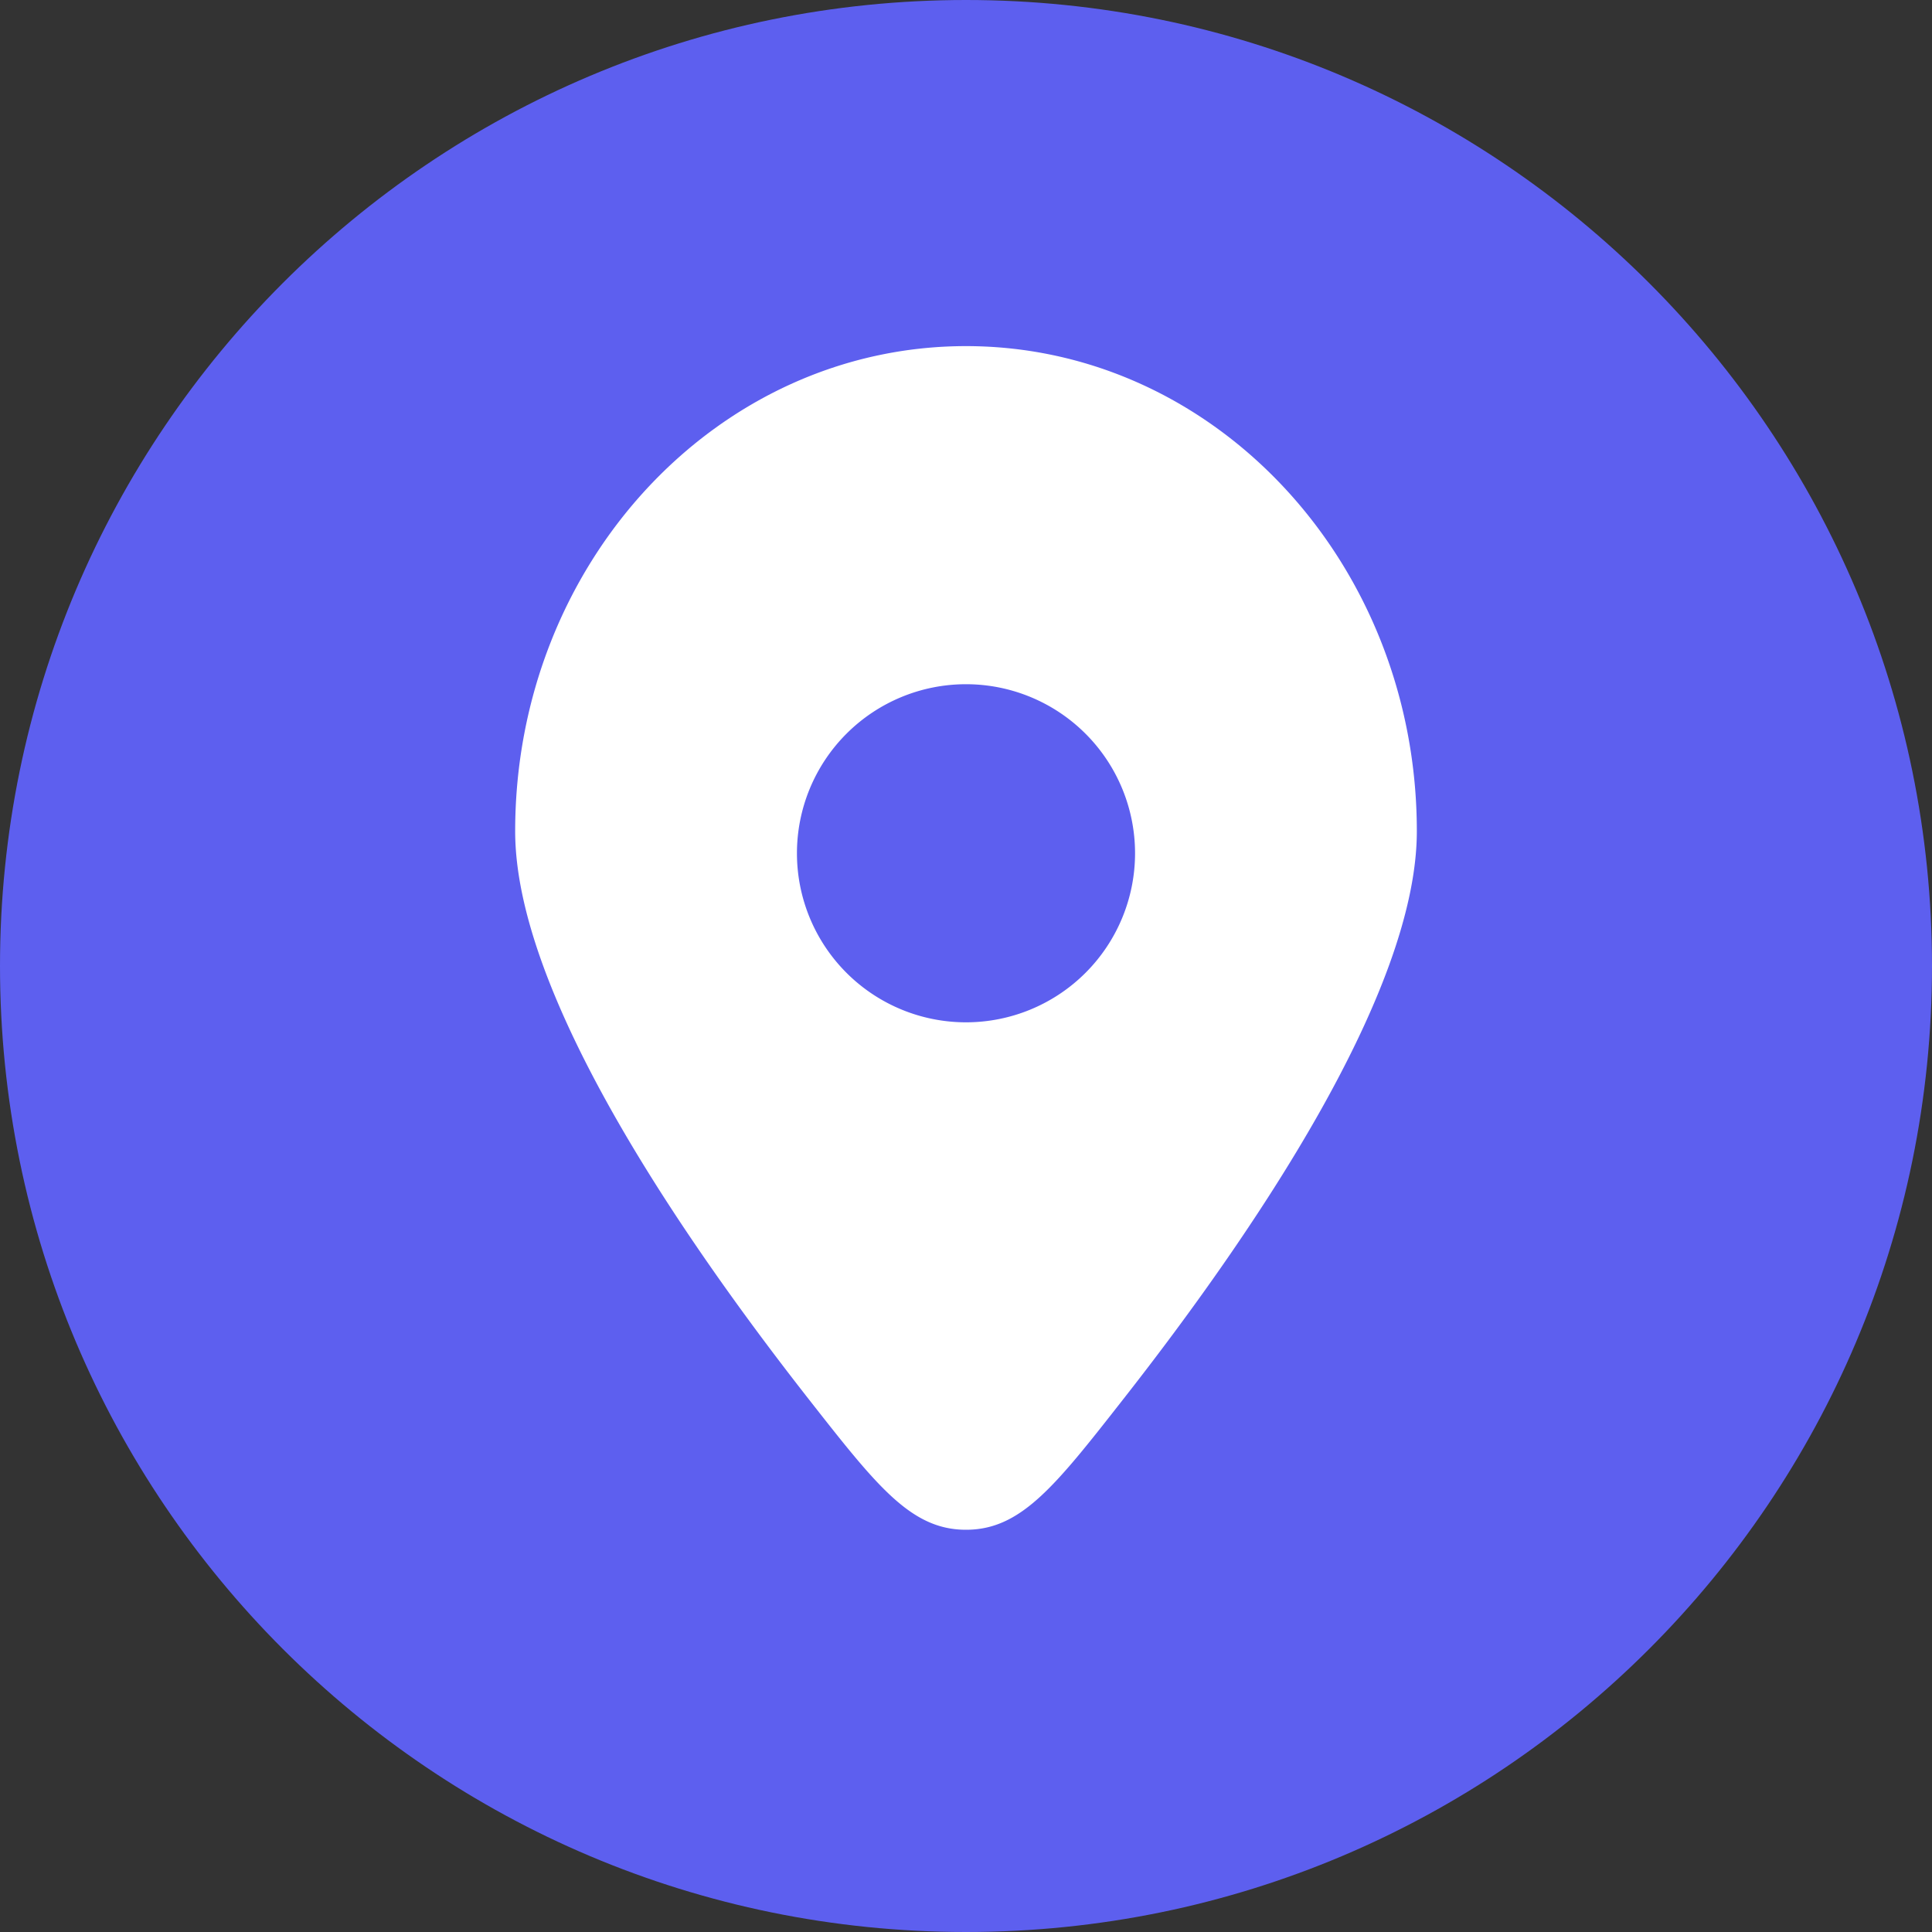 <svg width="20" height="20" fill="none" xmlns="http://www.w3.org/2000/svg"><rect width="100%" height="100%" fill="#333333" stroke="none"/><g clip-path="url(#a)"><path d="M0 10c0 5.523 4.477 10 10 10s10-4.477 10-10S15.523 0 10 0 0 4.477 0 10Z" fill="#5D5FEF"/><path fill-rule="evenodd" clip-rule="evenodd" d="M11.622 14.492c1.348-1.718 3.045-4.214 3.045-5.887 0-2.773-2.09-5.022-4.667-5.022S5.333 5.832 5.333 8.605c0 1.673 1.698 4.169 3.045 5.887.703.896 1.054 1.344 1.622 1.344.568 0 .92-.448 1.622-1.344ZM10 10.583a1.75 1.75 0 1 1 0-3.5 1.75 1.75 0 0 1 0 3.5Z" fill="#fff"/></g><defs><clipPath id="a"><path fill="#fff" d="M0 0h20v20H0z"/></clipPath></defs></svg>